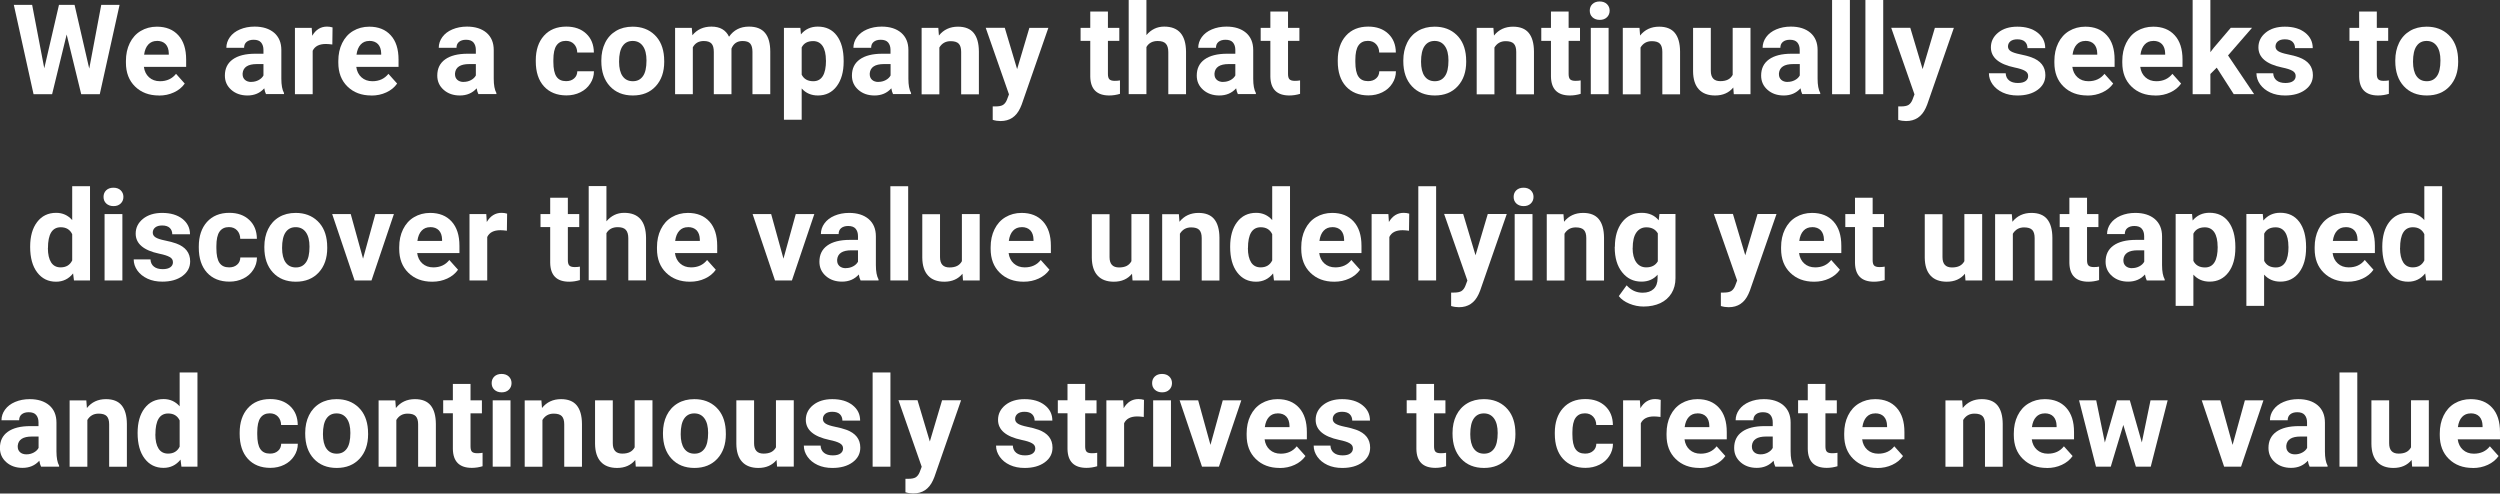 <?xml version="1.0" encoding="UTF-8"?>
<svg id="_レイヤー_2" data-name="レイヤー 2" xmlns="http://www.w3.org/2000/svg" viewBox="0 0 338.29 66.78">
  <rect x="0" y="0" width="338.29" height="66.78" fill="#333333" stroke="none"/>
  <defs>
    <style>
      .cls-1 {
        fill: #fff;
      }
    </style>
  </defs>
  <g id="_レイヤー_1-2" data-name="レイヤー 1">
    <g>
      <path class="cls-1" d="M12.08,9.26L13.7.66h2.48l-2.68,12.09h-2.51l-1.97-8.08-1.97,8.08h-2.51L1.87.66h2.48l1.64,8.58L7.98.66h2.11l1.98,8.6Z"/>
      <path class="cls-1" d="M21.5,12.92c-1.32,0-2.39-.4-3.22-1.21s-1.24-1.88-1.24-3.23v-.23c0-.9.17-1.71.52-2.42.35-.71.84-1.26,1.48-1.64.64-.38,1.37-.58,2.19-.58,1.23,0,2.2.39,2.9,1.16.71.77,1.06,1.87,1.06,3.3v.98h-5.72c.08.59.31,1.06.7,1.41.39.35.88.53,1.48.53.92,0,1.65-.34,2.17-1l1.18,1.32c-.36.51-.85.91-1.46,1.19-.62.29-1.29.43-2.04.43ZM21.23,5.54c-.48,0-.86.16-1.16.48-.3.32-.49.78-.57,1.38h3.34v-.19c-.01-.53-.16-.95-.43-1.24-.28-.29-.67-.44-1.18-.44Z"/>
      <path class="cls-1" d="M36,12.75c-.11-.22-.19-.48-.24-.8-.58.65-1.34.97-2.27.97-.88,0-1.61-.25-2.19-.76s-.87-1.15-.87-1.93c0-.95.35-1.68,1.06-2.19.71-.51,1.72-.77,3.06-.77h1.1v-.52c0-.41-.11-.75-.32-1-.21-.25-.55-.37-1.01-.37-.4,0-.72.1-.95.29-.23.19-.34.46-.34.8h-2.4c0-.52.16-1,.48-1.45.32-.44.77-.79,1.36-1.04s1.25-.38,1.98-.38c1.11,0,1.99.28,2.64.83.65.56.98,1.34.98,2.34v3.89c0,.85.12,1.5.36,1.93v.14h-2.42ZM34.01,11.08c.35,0,.68-.08.98-.24.3-.16.52-.37.66-.63v-1.54h-.9c-1.2,0-1.84.42-1.92,1.25v.14c0,.3.1.54.31.74.21.19.5.29.86.29Z"/>
      <path class="cls-1" d="M44.96,6.02c-.33-.04-.62-.07-.86-.07-.91,0-1.5.31-1.79.92v5.88h-2.4V3.77h2.27l.07,1.07c.48-.83,1.15-1.24,2-1.24.27,0,.52.04.75.11l-.03,2.31Z"/>
      <path class="cls-1" d="M50.24,12.92c-1.32,0-2.39-.4-3.22-1.21s-1.24-1.88-1.24-3.23v-.23c0-.9.17-1.71.52-2.42.35-.71.84-1.26,1.48-1.64.64-.38,1.37-.58,2.19-.58,1.23,0,2.2.39,2.9,1.16.71.77,1.06,1.87,1.06,3.3v.98h-5.72c.08.59.31,1.06.7,1.41.39.35.88.53,1.48.53.92,0,1.65-.34,2.17-1l1.18,1.32c-.36.51-.85.91-1.46,1.19-.62.29-1.29.43-2.04.43ZM49.97,5.54c-.48,0-.86.16-1.16.48-.3.32-.49.78-.57,1.38h3.34v-.19c-.01-.53-.16-.95-.43-1.24-.28-.29-.67-.44-1.18-.44Z"/>
      <path class="cls-1" d="M64.74,12.75c-.11-.22-.19-.48-.24-.8-.58.65-1.34.97-2.27.97-.88,0-1.61-.25-2.19-.76s-.87-1.15-.87-1.93c0-.95.35-1.68,1.06-2.19.71-.51,1.72-.77,3.06-.77h1.1v-.52c0-.41-.11-.75-.32-1-.21-.25-.55-.37-1.01-.37-.4,0-.72.1-.95.29-.23.19-.34.46-.34.8h-2.4c0-.52.16-1,.48-1.45.32-.44.77-.79,1.36-1.04s1.25-.38,1.98-.38c1.11,0,1.99.28,2.64.83.65.56.98,1.34.98,2.34v3.89c0,.85.12,1.5.36,1.93v.14h-2.42ZM62.75,11.08c.35,0,.68-.08.98-.24.3-.16.52-.37.66-.63v-1.54h-.9c-1.2,0-1.84.42-1.92,1.25v.14c0,.3.1.54.31.74.21.19.5.29.86.29Z"/>
      <path class="cls-1" d="M76.61,10.98c.44,0,.8-.12,1.08-.37.28-.24.42-.57.43-.97h2.25c0,.61-.17,1.17-.5,1.67-.33.51-.77.9-1.34,1.18-.57.28-1.19.42-1.88.42-1.28,0-2.3-.41-3.04-1.22s-1.11-1.94-1.11-3.38v-.16c0-1.38.37-2.49,1.1-3.31.74-.83,1.75-1.24,3.03-1.24,1.12,0,2.02.32,2.7.96.68.64,1.02,1.49,1.03,2.55h-2.25c-.01-.47-.16-.85-.43-1.14-.28-.29-.64-.44-1.1-.44-.56,0-.98.2-1.27.61s-.43,1.07-.43,1.98v.25c0,.93.14,1.59.42,2s.71.61,1.29.61Z"/>
      <path class="cls-1" d="M81.37,8.18c0-.89.17-1.68.51-2.38s.84-1.24,1.48-1.62c.64-.38,1.39-.57,2.25-.57,1.21,0,2.2.37,2.97,1.11s1.19,1.75,1.28,3.02l.02.61c0,1.38-.38,2.48-1.15,3.32s-1.8,1.25-3.1,1.25-2.33-.42-3.1-1.25c-.77-.83-1.16-1.96-1.16-3.39v-.11ZM83.77,8.35c0,.85.16,1.51.48,1.96.32.45.78.68,1.38.68s1.03-.22,1.36-.67c.33-.45.49-1.16.49-2.14,0-.84-.16-1.49-.49-1.95-.33-.46-.79-.69-1.38-.69s-1.04.23-1.36.69c-.32.46-.48,1.17-.48,2.12Z"/>
      <path class="cls-1" d="M93.61,3.77l.08,1c.64-.78,1.5-1.17,2.58-1.17,1.16,0,1.95.46,2.38,1.37.63-.91,1.53-1.37,2.7-1.37.97,0,1.7.28,2.17.85.48.57.71,1.42.71,2.56v5.74h-2.41v-5.73c0-.51-.1-.88-.3-1.12-.2-.24-.55-.35-1.05-.35-.72,0-1.22.34-1.49,1.03v6.17s-2.39,0-2.39,0v-5.72c0-.52-.1-.9-.31-1.13s-.55-.35-1.05-.35c-.68,0-1.17.28-1.48.85v6.35h-2.4V3.77h2.25Z"/>
      <path class="cls-1" d="M114.16,8.34c0,1.38-.31,2.49-.94,3.33s-1.48,1.25-2.54,1.25c-.91,0-1.64-.32-2.2-.95v4.23h-2.4V3.77h2.22l.08.88c.58-.7,1.34-1.05,2.28-1.05,1.11,0,1.97.41,2.58,1.23s.92,1.95.92,3.39v.12ZM111.76,8.17c0-.84-.15-1.48-.44-1.93-.3-.45-.73-.68-1.29-.68-.75,0-1.27.29-1.55.86v3.68c.29.59.82.89,1.57.89,1.15,0,1.72-.94,1.72-2.81Z"/>
      <path class="cls-1" d="M120.85,12.75c-.11-.22-.19-.48-.24-.8-.58.65-1.34.97-2.27.97-.88,0-1.61-.25-2.19-.76s-.87-1.15-.87-1.93c0-.95.35-1.68,1.06-2.19.71-.51,1.72-.77,3.06-.77h1.1v-.52c0-.41-.11-.75-.32-1-.21-.25-.55-.37-1.01-.37-.4,0-.72.1-.95.29-.23.19-.34.46-.34.8h-2.4c0-.52.16-1,.48-1.45.32-.44.77-.79,1.36-1.04s1.25-.38,1.98-.38c1.11,0,1.99.28,2.64.83.65.56.98,1.34.98,2.34v3.89c0,.85.12,1.5.36,1.93v.14h-2.42ZM118.87,11.08c.35,0,.68-.08.98-.24.3-.16.52-.37.66-.63v-1.54h-.9c-1.2,0-1.84.42-1.92,1.25v.14c0,.3.1.54.31.74.21.19.5.29.86.29Z"/>
      <path class="cls-1" d="M126.97,3.77l.08,1.04c.64-.8,1.5-1.2,2.58-1.2.95,0,1.66.28,2.12.84.46.56.7,1.39.71,2.51v5.8h-2.4v-5.74c0-.51-.11-.88-.33-1.11s-.59-.34-1.1-.34c-.67,0-1.18.29-1.52.86v6.33h-2.4V3.77h2.26Z"/>
      <path class="cls-1" d="M137.63,9.36l1.66-5.59h2.57l-3.61,10.38-.2.47c-.54,1.17-1.42,1.76-2.66,1.76-.35,0-.7-.05-1.06-.16v-1.82h.37c.45,0,.79-.06,1.02-.2.22-.14.4-.37.53-.69l.28-.74-3.15-9.01h2.58l1.67,5.59Z"/>
      <path class="cls-1" d="M149.92,1.56v2.21h1.54v1.76h-1.54v4.48c0,.33.06.57.19.71s.37.22.73.22c.27,0,.5-.02.71-.06v1.82c-.47.14-.95.22-1.45.22-1.68,0-2.54-.85-2.57-2.55v-4.84h-1.31v-1.76h1.31V1.56h2.4Z"/>
      <path class="cls-1" d="M155.13,4.75c.64-.76,1.44-1.15,2.4-1.15,1.95,0,2.94,1.13,2.96,3.4v5.75h-2.4v-5.69c0-.52-.11-.9-.33-1.14-.22-.25-.59-.37-1.1-.37-.7,0-1.21.27-1.53.81v6.38h-2.4V0h2.4v4.75Z"/>
      <path class="cls-1" d="M167.51,12.75c-.11-.22-.19-.48-.24-.8-.58.65-1.34.97-2.27.97-.88,0-1.61-.25-2.19-.76s-.87-1.15-.87-1.93c0-.95.35-1.68,1.06-2.19.71-.51,1.72-.77,3.06-.77h1.1v-.52c0-.41-.11-.75-.32-1-.21-.25-.55-.37-1.01-.37-.4,0-.72.1-.95.29-.23.19-.34.46-.34.8h-2.4c0-.52.16-1,.48-1.45.32-.44.77-.79,1.36-1.04s1.25-.38,1.98-.38c1.11,0,1.99.28,2.64.83.65.56.98,1.34.98,2.34v3.89c0,.85.12,1.5.36,1.93v.14h-2.42ZM165.52,11.08c.35,0,.68-.08.98-.24.3-.16.52-.37.66-.63v-1.54h-.9c-1.2,0-1.84.42-1.92,1.25v.14c0,.3.1.54.31.74.21.19.5.29.86.29Z"/>
      <path class="cls-1" d="M174.29,1.56v2.21h1.54v1.76h-1.54v4.48c0,.33.06.57.19.71s.37.22.73.22c.27,0,.5-.02.71-.06v1.82c-.47.14-.95.22-1.45.22-1.68,0-2.54-.85-2.57-2.55v-4.84h-1.31v-1.76h1.31V1.56h2.4Z"/>
      <path class="cls-1" d="M185.13,10.98c.44,0,.8-.12,1.08-.37.28-.24.42-.57.43-.97h2.25c0,.61-.17,1.17-.5,1.67-.33.51-.77.9-1.34,1.18-.57.28-1.19.42-1.88.42-1.28,0-2.3-.41-3.04-1.22s-1.11-1.94-1.11-3.38v-.16c0-1.38.37-2.49,1.1-3.31.74-.83,1.75-1.24,3.03-1.24,1.12,0,2.02.32,2.7.96.68.64,1.02,1.49,1.03,2.55h-2.25c-.01-.47-.16-.85-.43-1.14-.28-.29-.64-.44-1.1-.44-.56,0-.98.2-1.27.61s-.43,1.07-.43,1.98v.25c0,.93.14,1.59.42,2s.71.61,1.29.61Z"/>
      <path class="cls-1" d="M189.89,8.18c0-.89.17-1.68.51-2.38s.84-1.24,1.48-1.62c.64-.38,1.39-.57,2.25-.57,1.21,0,2.2.37,2.97,1.11s1.19,1.75,1.28,3.02l.02.61c0,1.38-.38,2.48-1.15,3.32s-1.8,1.25-3.1,1.25-2.33-.42-3.1-1.25c-.77-.83-1.16-1.96-1.16-3.39v-.11ZM192.29,8.35c0,.85.16,1.51.48,1.96.32.45.78.68,1.38.68s1.03-.22,1.36-.67c.33-.45.49-1.16.49-2.14,0-.84-.16-1.49-.49-1.95-.33-.46-.79-.69-1.38-.69s-1.04.23-1.36.69c-.32.46-.48,1.17-.48,2.12Z"/>
      <path class="cls-1" d="M202.08,3.77l.08,1.04c.64-.8,1.5-1.2,2.58-1.2.95,0,1.66.28,2.12.84.46.56.7,1.39.71,2.51v5.8h-2.4v-5.74c0-.51-.11-.88-.33-1.11s-.59-.34-1.1-.34c-.67,0-1.18.29-1.52.86v6.33h-2.4V3.77h2.26Z"/>
      <path class="cls-1" d="M212.26,1.56v2.21h1.54v1.76h-1.54v4.48c0,.33.06.57.19.71s.37.22.73.22c.27,0,.5-.02.71-.06v1.82c-.47.14-.95.22-1.45.22-1.68,0-2.54-.85-2.57-2.55v-4.84h-1.31v-1.76h1.31V1.56h2.4Z"/>
      <path class="cls-1" d="M215.12,1.44c0-.36.12-.66.36-.89.24-.23.57-.35.98-.35s.74.12.98.35c.24.23.37.53.37.89s-.12.66-.37.9-.57.35-.97.35-.73-.12-.98-.35-.37-.53-.37-.9ZM217.67,12.75h-2.41V3.77h2.41v8.98Z"/>
      <path class="cls-1" d="M221.85,3.77l.08,1.04c.64-.8,1.5-1.2,2.58-1.2.95,0,1.66.28,2.12.84.46.56.7,1.39.71,2.51v5.8h-2.4v-5.74c0-.51-.11-.88-.33-1.11s-.59-.34-1.1-.34c-.67,0-1.18.29-1.52.86v6.33h-2.4V3.77h2.26Z"/>
      <path class="cls-1" d="M234.54,11.84c-.59.72-1.41,1.08-2.46,1.08-.96,0-1.7-.28-2.2-.83-.51-.55-.77-1.36-.78-2.43V3.77h2.4v5.81c0,.94.43,1.4,1.28,1.4s1.37-.28,1.68-.85V3.77h2.41v8.98h-2.26l-.07-.91Z"/>
      <path class="cls-1" d="M243.88,12.75c-.11-.22-.19-.48-.24-.8-.58.65-1.34.97-2.27.97-.88,0-1.61-.25-2.19-.76s-.87-1.15-.87-1.93c0-.95.35-1.68,1.06-2.19.71-.51,1.72-.77,3.06-.77h1.1v-.52c0-.41-.11-.75-.32-1-.21-.25-.55-.37-1.01-.37-.4,0-.72.1-.95.29-.23.19-.34.46-.34.8h-2.4c0-.52.16-1,.48-1.45.32-.44.77-.79,1.36-1.04s1.25-.38,1.98-.38c1.11,0,1.99.28,2.64.83.65.56.98,1.34.98,2.34v3.89c0,.85.12,1.5.36,1.93v.14h-2.42ZM241.9,11.08c.35,0,.68-.08.98-.24.3-.16.52-.37.66-.63v-1.54h-.9c-1.2,0-1.84.42-1.92,1.25v.14c0,.3.1.54.31.74.21.19.5.29.86.29Z"/>
      <path class="cls-1" d="M250.32,12.75h-2.41V0h2.41v12.75Z"/>
      <path class="cls-1" d="M254.83,12.75h-2.41V0h2.41v12.75Z"/>
      <path class="cls-1" d="M260.16,9.36l1.66-5.59h2.57l-3.61,10.38-.2.47c-.54,1.17-1.42,1.76-2.66,1.76-.35,0-.7-.05-1.06-.16v-1.82h.37c.45,0,.79-.06,1.02-.2.22-.14.4-.37.53-.69l.28-.74-3.15-9.01h2.58l1.67,5.59Z"/>
      <path class="cls-1" d="M274.44,10.27c0-.29-.14-.52-.44-.69-.29-.17-.76-.32-1.4-.45-2.14-.45-3.2-1.36-3.2-2.72,0-.8.33-1.46.99-2s1.53-.8,2.59-.8c1.14,0,2.05.27,2.74.81.68.54,1.03,1.23,1.03,2.09h-2.4c0-.34-.11-.63-.33-.85-.22-.22-.57-.34-1.04-.34-.4,0-.72.09-.94.27-.22.18-.33.42-.33.7,0,.27.13.48.38.64s.68.3,1.27.42c.6.12,1.1.25,1.51.4,1.27.46,1.9,1.27,1.9,2.42,0,.82-.35,1.48-1.05,1.99-.7.51-1.61.76-2.72.76-.75,0-1.42-.13-2-.4-.58-.27-1.04-.64-1.37-1.1s-.5-.97-.5-1.51h2.27c.02.43.18.75.47.98.29.23.69.34,1.18.34.46,0,.81-.09,1.04-.26.24-.17.35-.4.35-.69Z"/>
      <path class="cls-1" d="M282.45,12.92c-1.32,0-2.39-.4-3.22-1.21s-1.24-1.88-1.24-3.23v-.23c0-.9.17-1.71.52-2.42.35-.71.84-1.26,1.48-1.64.64-.38,1.37-.58,2.19-.58,1.23,0,2.2.39,2.9,1.16.71.77,1.06,1.87,1.06,3.3v.98h-5.72c.08.59.31,1.06.7,1.41.39.35.88.53,1.48.53.92,0,1.65-.34,2.17-1l1.18,1.32c-.36.51-.85.91-1.46,1.19-.62.29-1.29.43-2.04.43ZM282.18,5.54c-.48,0-.86.16-1.16.48-.3.32-.49.78-.57,1.38h3.34v-.19c-.01-.53-.16-.95-.43-1.24-.28-.29-.67-.44-1.18-.44Z"/>
      <path class="cls-1" d="M291.64,12.92c-1.32,0-2.39-.4-3.22-1.21s-1.24-1.88-1.24-3.23v-.23c0-.9.17-1.71.52-2.42.35-.71.84-1.26,1.48-1.64.64-.38,1.37-.58,2.19-.58,1.23,0,2.2.39,2.9,1.16.71.77,1.06,1.87,1.06,3.3v.98h-5.72c.08.59.31,1.06.7,1.41.39.35.88.53,1.48.53.92,0,1.65-.34,2.17-1l1.18,1.32c-.36.51-.85.91-1.46,1.19-.62.29-1.29.43-2.04.43ZM291.37,5.54c-.48,0-.86.16-1.16.48-.3.32-.49.78-.57,1.38h3.34v-.19c-.01-.53-.16-.95-.43-1.24-.28-.29-.67-.44-1.18-.44Z"/>
      <path class="cls-1" d="M299.96,9.15l-.86.86v2.74h-2.4V0h2.4v7.06l.46-.6,2.3-2.7h2.88l-3.25,3.74,3.53,5.24h-2.76l-2.31-3.6Z"/>
      <path class="cls-1" d="M310.64,10.27c0-.29-.14-.52-.44-.69-.29-.17-.76-.32-1.4-.45-2.14-.45-3.2-1.36-3.2-2.72,0-.8.33-1.46.99-2s1.53-.8,2.59-.8c1.14,0,2.05.27,2.74.81.68.54,1.03,1.23,1.03,2.09h-2.4c0-.34-.11-.63-.33-.85-.22-.22-.57-.34-1.04-.34-.4,0-.72.09-.94.27-.22.18-.33.42-.33.7,0,.27.13.48.38.64s.68.3,1.27.42c.6.12,1.1.25,1.51.4,1.27.46,1.9,1.27,1.9,2.42,0,.82-.35,1.48-1.05,1.99-.7.51-1.61.76-2.72.76-.75,0-1.42-.13-2-.4-.58-.27-1.04-.64-1.37-1.1s-.5-.97-.5-1.51h2.27c.02.43.18.75.47.98.29.23.69.34,1.18.34.46,0,.81-.09,1.04-.26.24-.17.35-.4.35-.69Z"/>
      <path class="cls-1" d="M321.62,1.56v2.21h1.54v1.76h-1.54v4.48c0,.33.06.57.19.71s.37.22.73.22c.27,0,.5-.02.71-.06v1.82c-.47.14-.95.22-1.45.22-1.68,0-2.54-.85-2.57-2.55v-4.84h-1.31v-1.76h1.31V1.56h2.4Z"/>
      <path class="cls-1" d="M324.12,8.18c0-.89.17-1.68.51-2.38s.84-1.24,1.48-1.62c.64-.38,1.39-.57,2.25-.57,1.21,0,2.2.37,2.97,1.11s1.19,1.75,1.28,3.02l.02.61c0,1.38-.38,2.48-1.15,3.32s-1.8,1.25-3.1,1.25-2.33-.42-3.1-1.25c-.77-.83-1.16-1.96-1.16-3.39v-.11ZM326.52,8.35c0,.85.16,1.51.48,1.96.32.45.78.68,1.38.68s1.03-.22,1.36-.67c.33-.45.49-1.16.49-2.14,0-.84-.16-1.49-.49-1.95-.33-.46-.79-.69-1.38-.69s-1.04.23-1.36.69c-.32.46-.48,1.17-.48,2.12Z"/>
      <path class="cls-1" d="M4.08,33.39c0-1.4.31-2.51.94-3.34s1.49-1.25,2.58-1.25c.87,0,1.6.33,2.17.98v-4.58h2.41v12.75h-2.17l-.12-.95c-.6.75-1.37,1.12-2.31,1.12-1.06,0-1.91-.42-2.54-1.25-.64-.83-.96-1.99-.96-3.47ZM6.48,33.57c0,.84.15,1.49.44,1.94s.72.67,1.28.67c.74,0,1.26-.31,1.57-.94v-3.55c-.3-.63-.82-.94-1.55-.94-1.16,0-1.73.94-1.73,2.82Z"/>
      <path class="cls-1" d="M14.01,26.64c0-.36.12-.66.36-.89.24-.23.57-.35.98-.35s.74.12.98.35c.24.23.37.53.37.89s-.12.66-.37.9-.57.35-.97.35-.73-.12-.98-.35-.37-.53-.37-.9ZM16.56,37.95h-2.41v-8.98h2.41v8.98Z"/>
      <path class="cls-1" d="M23.4,35.47c0-.29-.14-.53-.44-.69-.29-.17-.76-.32-1.4-.45-2.14-.45-3.2-1.36-3.2-2.72,0-.8.33-1.46.99-2,.66-.53,1.53-.8,2.59-.8,1.14,0,2.05.27,2.74.8.68.54,1.03,1.23,1.03,2.09h-2.4c0-.34-.11-.63-.33-.85-.22-.22-.57-.34-1.04-.34-.4,0-.72.09-.94.27-.22.18-.33.41-.33.7,0,.27.13.48.38.64.25.16.68.3,1.27.42s1.1.25,1.51.4c1.27.46,1.9,1.27,1.9,2.42,0,.82-.35,1.48-1.05,1.99-.7.51-1.61.76-2.72.76-.75,0-1.42-.13-2-.4s-1.04-.64-1.37-1.1c-.33-.47-.5-.97-.5-1.51h2.27c.02.43.18.75.47.98.29.23.69.34,1.18.34.46,0,.81-.09,1.04-.26.24-.17.35-.4.35-.68Z"/>
      <path class="cls-1" d="M31.01,36.18c.44,0,.8-.12,1.08-.37.28-.24.42-.57.43-.97h2.25c0,.61-.17,1.17-.5,1.67-.33.51-.77.9-1.34,1.18s-1.19.42-1.88.42c-1.28,0-2.3-.41-3.04-1.22-.74-.82-1.11-1.94-1.11-3.38v-.16c0-1.38.37-2.49,1.1-3.31.74-.82,1.75-1.24,3.03-1.24,1.12,0,2.02.32,2.7.96.68.64,1.02,1.49,1.03,2.55h-2.25c-.01-.47-.16-.85-.43-1.14-.28-.29-.64-.44-1.1-.44-.56,0-.98.2-1.27.61-.29.41-.43,1.07-.43,1.98v.25c0,.93.14,1.59.42,2,.28.41.71.61,1.29.61Z"/>
      <path class="cls-1" d="M35.77,33.38c0-.89.17-1.69.51-2.38s.84-1.24,1.48-1.62c.64-.38,1.39-.57,2.25-.57,1.21,0,2.2.37,2.97,1.11s1.19,1.75,1.28,3.02l.02.61c0,1.38-.38,2.48-1.15,3.32-.77.83-1.8,1.25-3.1,1.25s-2.33-.42-3.1-1.25c-.77-.83-1.16-1.96-1.16-3.39v-.11ZM38.17,33.55c0,.85.16,1.51.48,1.96.32.45.78.68,1.38.68s1.03-.22,1.36-.67c.33-.45.49-1.16.49-2.14,0-.84-.16-1.49-.49-1.95-.33-.46-.79-.69-1.38-.69s-1.04.23-1.36.69c-.32.46-.48,1.17-.48,2.12Z"/>
      <path class="cls-1" d="M49.12,35.02l1.67-6.05h2.51l-3.03,8.98h-2.29l-3.03-8.98h2.51l1.67,6.05Z"/>
      <path class="cls-1" d="M58.48,38.12c-1.32,0-2.39-.4-3.22-1.21s-1.24-1.88-1.24-3.23v-.23c0-.9.17-1.71.52-2.42.35-.71.84-1.26,1.48-1.64.64-.38,1.37-.58,2.19-.58,1.23,0,2.2.39,2.9,1.16.71.78,1.06,1.87,1.06,3.29v.98h-5.72c.08.59.31,1.06.7,1.41.39.35.88.53,1.48.53.92,0,1.65-.33,2.17-1l1.18,1.32c-.36.51-.85.91-1.46,1.19-.62.29-1.29.43-2.04.43ZM58.21,30.74c-.48,0-.86.16-1.16.48s-.49.78-.57,1.38h3.34v-.19c-.01-.53-.16-.95-.43-1.24-.28-.29-.67-.44-1.18-.44Z"/>
      <path class="cls-1" d="M68.58,31.22c-.33-.04-.62-.07-.86-.07-.91,0-1.5.31-1.79.92v5.88h-2.4v-8.98h2.27l.07,1.07c.48-.82,1.15-1.24,2-1.24.27,0,.52.04.75.11l-.03,2.31Z"/>
      <path class="cls-1" d="M76.84,26.76v2.21h1.54v1.76h-1.54v4.48c0,.33.06.57.19.71s.37.22.73.22c.27,0,.5-.02.71-.06v1.82c-.47.14-.95.22-1.45.22-1.68,0-2.54-.85-2.57-2.55v-4.84h-1.31v-1.76h1.31v-2.21h2.4Z"/>
      <path class="cls-1" d="M82.06,29.95c.64-.76,1.44-1.15,2.4-1.15,1.95,0,2.94,1.13,2.96,3.39v5.75h-2.4v-5.69c0-.51-.11-.89-.33-1.14s-.59-.37-1.1-.37c-.7,0-1.21.27-1.53.81v6.38h-2.4v-12.75h2.4v4.75Z"/>
      <path class="cls-1" d="M93.36,38.12c-1.32,0-2.39-.4-3.22-1.21s-1.24-1.88-1.24-3.23v-.23c0-.9.17-1.71.52-2.42.35-.71.84-1.26,1.48-1.64.64-.38,1.37-.58,2.19-.58,1.23,0,2.2.39,2.9,1.16.71.78,1.06,1.87,1.06,3.29v.98h-5.72c.08.59.31,1.06.7,1.41.39.35.88.53,1.48.53.92,0,1.65-.33,2.17-1l1.18,1.32c-.36.51-.85.91-1.46,1.19-.62.29-1.29.43-2.04.43ZM93.09,30.74c-.48,0-.86.16-1.16.48s-.49.78-.57,1.38h3.34v-.19c-.01-.53-.16-.95-.43-1.24-.28-.29-.67-.44-1.18-.44Z"/>
      <path class="cls-1" d="M106.01,35.02l1.67-6.05h2.51l-3.03,8.98h-2.29l-3.03-8.98h2.51l1.67,6.05Z"/>
      <path class="cls-1" d="M116.45,37.95c-.11-.22-.19-.48-.24-.81-.58.65-1.34.97-2.27.97-.88,0-1.61-.25-2.19-.76s-.87-1.15-.87-1.93c0-.95.35-1.68,1.06-2.19.71-.51,1.72-.77,3.06-.77h1.1v-.51c0-.42-.11-.75-.32-1-.21-.25-.55-.37-1.01-.37-.4,0-.72.1-.95.29-.23.19-.34.46-.34.8h-2.4c0-.52.16-1,.48-1.44.32-.44.77-.79,1.36-1.04.59-.25,1.25-.38,1.98-.38,1.11,0,1.99.28,2.64.83.65.56.98,1.34.98,2.35v3.89c0,.85.12,1.5.36,1.93v.14h-2.42ZM114.46,36.28c.35,0,.68-.08.98-.24.3-.16.52-.37.66-.63v-1.54h-.9c-1.2,0-1.84.42-1.92,1.25v.14c0,.3.1.54.31.74.21.19.5.29.86.29Z"/>
      <path class="cls-1" d="M122.89,37.95h-2.41v-12.75h2.41v12.75Z"/>
      <path class="cls-1" d="M130.24,37.04c-.59.72-1.41,1.08-2.46,1.08-.96,0-1.7-.28-2.2-.83-.51-.55-.77-1.36-.78-2.43v-5.88h2.4v5.81c0,.94.43,1.4,1.28,1.4s1.37-.28,1.68-.85v-6.37h2.41v8.98h-2.26l-.07-.91Z"/>
      <path class="cls-1" d="M138.51,38.12c-1.32,0-2.39-.4-3.22-1.21s-1.24-1.88-1.24-3.23v-.23c0-.9.17-1.71.52-2.42.35-.71.84-1.26,1.48-1.64.64-.38,1.37-.58,2.19-.58,1.23,0,2.2.39,2.9,1.16.71.78,1.06,1.87,1.06,3.29v.98h-5.72c.08.59.31,1.06.7,1.41.39.35.88.53,1.48.53.92,0,1.65-.33,2.17-1l1.18,1.32c-.36.51-.85.91-1.46,1.19-.62.29-1.29.43-2.04.43ZM138.24,30.74c-.48,0-.86.16-1.16.48s-.49.78-.57,1.38h3.34v-.19c-.01-.53-.16-.95-.43-1.24-.28-.29-.67-.44-1.18-.44Z"/>
      <path class="cls-1" d="M153.18,37.04c-.59.72-1.41,1.08-2.46,1.08-.96,0-1.7-.28-2.2-.83-.51-.55-.77-1.36-.78-2.43v-5.88h2.4v5.81c0,.94.43,1.4,1.28,1.4s1.37-.28,1.68-.85v-6.37h2.41v8.98h-2.26l-.07-.91Z"/>
      <path class="cls-1" d="M159.52,28.97l.08,1.04c.64-.8,1.5-1.2,2.58-1.2.95,0,1.66.28,2.12.84.46.56.7,1.39.71,2.51v5.8h-2.4v-5.74c0-.51-.11-.88-.33-1.11-.22-.23-.59-.34-1.1-.34-.67,0-1.18.29-1.52.86v6.33h-2.4v-8.98h2.26Z"/>
      <path class="cls-1" d="M166.46,33.39c0-1.4.31-2.51.94-3.34s1.49-1.25,2.58-1.25c.87,0,1.6.33,2.17.98v-4.58h2.41v12.75h-2.17l-.12-.95c-.6.75-1.37,1.12-2.31,1.12-1.06,0-1.91-.42-2.54-1.25-.64-.83-.96-1.99-.96-3.47ZM168.86,33.57c0,.84.15,1.49.44,1.94s.72.67,1.28.67c.74,0,1.26-.31,1.57-.94v-3.55c-.3-.63-.82-.94-1.55-.94-1.16,0-1.73.94-1.73,2.82Z"/>
      <path class="cls-1" d="M180.54,38.12c-1.32,0-2.39-.4-3.22-1.21s-1.24-1.88-1.24-3.23v-.23c0-.9.17-1.71.52-2.42.35-.71.84-1.26,1.48-1.64.64-.38,1.37-.58,2.19-.58,1.23,0,2.2.39,2.9,1.16.71.78,1.06,1.87,1.06,3.29v.98h-5.72c.08.59.31,1.06.7,1.41.39.35.88.53,1.48.53.92,0,1.65-.33,2.17-1l1.18,1.32c-.36.51-.85.91-1.46,1.19-.62.29-1.29.43-2.04.43ZM180.27,30.74c-.48,0-.86.16-1.16.48s-.49.78-.57,1.38h3.34v-.19c-.01-.53-.16-.95-.43-1.24-.28-.29-.67-.44-1.18-.44Z"/>
      <path class="cls-1" d="M190.65,31.22c-.33-.04-.62-.07-.86-.07-.91,0-1.5.31-1.79.92v5.88h-2.4v-8.98h2.27l.07,1.07c.48-.82,1.15-1.24,2-1.24.27,0,.52.04.75.11l-.03,2.31Z"/>
      <path class="cls-1" d="M194.33,37.95h-2.41v-12.75h2.41v12.75Z"/>
      <path class="cls-1" d="M199.66,34.55l1.66-5.59h2.57l-3.61,10.38-.2.47c-.54,1.17-1.42,1.76-2.66,1.76-.35,0-.7-.05-1.06-.16v-1.82h.37c.45,0,.79-.06,1.02-.2.22-.14.4-.37.53-.69l.28-.74-3.15-9.01h2.58l1.67,5.59Z"/>
      <path class="cls-1" d="M204.82,26.64c0-.36.12-.66.36-.89.24-.23.57-.35.98-.35s.74.12.98.35c.24.23.37.53.37.89s-.12.66-.37.9-.57.35-.97.35-.73-.12-.98-.35-.37-.53-.37-.9ZM207.37,37.95h-2.41v-8.98h2.41v8.98Z"/>
      <path class="cls-1" d="M211.56,28.97l.08,1.04c.64-.8,1.5-1.2,2.58-1.2.95,0,1.66.28,2.12.84.46.56.7,1.39.71,2.51v5.8h-2.4v-5.74c0-.51-.11-.88-.33-1.11-.22-.23-.59-.34-1.1-.34-.67,0-1.18.29-1.52.86v6.33h-2.4v-8.98h2.26Z"/>
      <path class="cls-1" d="M218.52,33.39c0-1.38.33-2.49.98-3.33.66-.84,1.54-1.26,2.65-1.26.98,0,1.75.34,2.3,1.01l.1-.85h2.17v8.68c0,.79-.18,1.47-.54,2.05-.36.58-.86,1.02-1.51,1.33-.65.3-1.41.46-2.27.46-.66,0-1.3-.13-1.93-.39-.62-.26-1.1-.6-1.42-1.02l1.06-1.46c.6.67,1.32,1,2.17,1,.64,0,1.13-.17,1.49-.51.35-.34.53-.82.53-1.45v-.48c-.55.63-1.28.94-2.18.94-1.08,0-1.95-.42-2.62-1.27-.67-.84-1-1.96-1-3.36v-.1ZM220.92,33.57c0,.81.16,1.45.49,1.92.33.46.78.69,1.35.69.73,0,1.25-.27,1.57-.82v-3.78c-.32-.55-.84-.82-1.55-.82-.58,0-1.03.24-1.36.71-.33.47-.49,1.17-.49,2.11Z"/>
      <path class="cls-1" d="M236.16,34.55l1.66-5.59h2.57l-3.61,10.38-.2.47c-.54,1.17-1.42,1.76-2.66,1.76-.35,0-.7-.05-1.06-.16v-1.82h.37c.45,0,.79-.06,1.02-.2.22-.14.4-.37.53-.69l.28-.74-3.15-9.01h2.58l1.67,5.59Z"/>
      <path class="cls-1" d="M245.47,38.12c-1.32,0-2.39-.4-3.22-1.21s-1.24-1.88-1.24-3.23v-.23c0-.9.17-1.71.52-2.42.35-.71.84-1.26,1.48-1.64.64-.38,1.37-.58,2.19-.58,1.23,0,2.2.39,2.9,1.16.71.78,1.06,1.87,1.06,3.29v.98h-5.72c.08.59.31,1.06.7,1.41.39.35.88.53,1.48.53.92,0,1.65-.33,2.17-1l1.18,1.32c-.36.51-.85.91-1.46,1.19-.62.29-1.29.43-2.04.43ZM245.2,30.74c-.48,0-.86.16-1.16.48s-.49.78-.57,1.38h3.34v-.19c-.01-.53-.16-.95-.43-1.24-.28-.29-.67-.44-1.18-.44Z"/>
      <path class="cls-1" d="M253.4,26.76v2.21h1.54v1.76h-1.54v4.48c0,.33.06.57.19.71s.37.22.73.22c.27,0,.5-.02.71-.06v1.82c-.47.14-.95.22-1.45.22-1.68,0-2.54-.85-2.57-2.55v-4.84h-1.31v-1.76h1.31v-2.21h2.4Z"/>
      <path class="cls-1" d="M265.89,37.04c-.59.72-1.41,1.08-2.46,1.08-.96,0-1.7-.28-2.2-.83-.51-.55-.77-1.36-.78-2.43v-5.88h2.4v5.81c0,.94.43,1.4,1.28,1.4s1.37-.28,1.68-.85v-6.37h2.41v8.98h-2.26l-.07-.91Z"/>
      <path class="cls-1" d="M272.23,28.97l.08,1.04c.64-.8,1.5-1.2,2.58-1.2.95,0,1.66.28,2.12.84.46.56.7,1.39.71,2.51v5.8h-2.4v-5.74c0-.51-.11-.88-.33-1.11-.22-.23-.59-.34-1.1-.34-.67,0-1.18.29-1.52.86v6.33h-2.4v-8.98h2.26Z"/>
      <path class="cls-1" d="M282.41,26.76v2.21h1.54v1.76h-1.54v4.48c0,.33.06.57.19.71s.37.22.73.22c.27,0,.5-.02.71-.06v1.82c-.47.14-.95.22-1.45.22-1.68,0-2.54-.85-2.57-2.55v-4.84h-1.31v-1.76h1.31v-2.21h2.4Z"/>
      <path class="cls-1" d="M290.49,37.95c-.11-.22-.19-.48-.24-.81-.58.65-1.34.97-2.27.97-.88,0-1.61-.25-2.19-.76s-.87-1.15-.87-1.93c0-.95.35-1.68,1.06-2.19.71-.51,1.72-.77,3.06-.77h1.1v-.51c0-.42-.11-.75-.32-1-.21-.25-.55-.37-1.01-.37-.4,0-.72.1-.95.29-.23.19-.34.46-.34.8h-2.4c0-.52.16-1,.48-1.44.32-.44.77-.79,1.36-1.04.59-.25,1.25-.38,1.98-.38,1.11,0,1.99.28,2.64.83.65.56.98,1.34.98,2.35v3.89c0,.85.12,1.5.36,1.93v.14h-2.42ZM288.51,36.28c.35,0,.68-.08.98-.24.3-.16.52-.37.66-.63v-1.54h-.9c-1.2,0-1.84.42-1.92,1.25v.14c0,.3.1.54.31.74.21.19.5.29.86.29Z"/>
      <path class="cls-1" d="M302.48,33.54c0,1.38-.31,2.49-.94,3.32-.63.83-1.48,1.25-2.54,1.25-.91,0-1.64-.32-2.2-.95v4.23h-2.4v-12.43h2.22l.08.88c.58-.7,1.34-1.05,2.28-1.05,1.11,0,1.97.41,2.58,1.23s.92,1.95.92,3.39v.12ZM300.08,33.37c0-.83-.15-1.48-.44-1.93-.3-.45-.73-.68-1.29-.68-.75,0-1.27.29-1.55.86v3.68c.29.59.82.89,1.57.89,1.15,0,1.72-.94,1.72-2.81Z"/>
      <path class="cls-1" d="M312.05,33.54c0,1.38-.31,2.49-.94,3.32-.63.83-1.48,1.25-2.54,1.25-.91,0-1.64-.32-2.2-.95v4.23h-2.4v-12.43h2.22l.08.88c.58-.7,1.34-1.05,2.28-1.05,1.11,0,1.97.41,2.58,1.23s.92,1.95.92,3.39v.12ZM309.66,33.37c0-.83-.15-1.48-.44-1.93-.3-.45-.73-.68-1.29-.68-.75,0-1.27.29-1.55.86v3.68c.29.59.82.89,1.57.89,1.15,0,1.72-.94,1.72-2.81Z"/>
      <path class="cls-1" d="M317.67,38.12c-1.32,0-2.39-.4-3.22-1.21s-1.24-1.88-1.24-3.23v-.23c0-.9.17-1.71.52-2.42.35-.71.84-1.26,1.48-1.64.64-.38,1.37-.58,2.19-.58,1.23,0,2.2.39,2.9,1.16.71.78,1.06,1.87,1.06,3.29v.98h-5.72c.08.59.31,1.06.7,1.41.39.35.88.53,1.48.53.92,0,1.65-.33,2.17-1l1.18,1.32c-.36.51-.85.91-1.46,1.19-.62.29-1.29.43-2.04.43ZM317.4,30.74c-.48,0-.86.16-1.16.48s-.49.78-.57,1.38h3.34v-.19c-.01-.53-.16-.95-.43-1.24-.28-.29-.67-.44-1.18-.44Z"/>
      <path class="cls-1" d="M322.36,33.39c0-1.4.31-2.51.94-3.34s1.49-1.25,2.58-1.25c.87,0,1.6.33,2.17.98v-4.58h2.41v12.75h-2.17l-.12-.95c-.6.75-1.37,1.12-2.31,1.12-1.06,0-1.91-.42-2.54-1.25-.64-.83-.96-1.99-.96-3.47ZM324.76,33.57c0,.84.15,1.49.44,1.94s.72.67,1.28.67c.74,0,1.26-.31,1.57-.94v-3.55c-.3-.63-.82-.94-1.55-.94-1.16,0-1.73.94-1.73,2.82Z"/>
      <path class="cls-1" d="M5.56,63.15c-.11-.22-.19-.48-.24-.81-.58.65-1.34.97-2.27.97-.88,0-1.61-.25-2.19-.76-.58-.51-.87-1.15-.87-1.93,0-.95.35-1.68,1.06-2.19.71-.51,1.72-.77,3.06-.77h1.1v-.51c0-.42-.11-.75-.32-1s-.55-.37-1.01-.37c-.4,0-.72.1-.95.29s-.34.46-.34.8H.2c0-.52.16-1,.48-1.44s.77-.79,1.36-1.04c.59-.25,1.25-.38,1.98-.38,1.11,0,1.99.28,2.64.83.65.56.98,1.34.98,2.35v3.89c0,.85.12,1.5.36,1.93v.14h-2.42ZM3.58,61.48c.35,0,.68-.08.98-.24.3-.16.52-.37.66-.63v-1.54h-.9c-1.2,0-1.84.41-1.92,1.24v.14c0,.3.1.54.31.74.21.19.5.29.86.29Z"/>
      <path class="cls-1" d="M11.68,54.17l.08,1.04c.64-.8,1.5-1.2,2.58-1.2.95,0,1.66.28,2.12.84s.7,1.39.71,2.51v5.8h-2.4v-5.74c0-.51-.11-.88-.33-1.11-.22-.23-.59-.34-1.1-.34-.67,0-1.18.29-1.52.86v6.33h-2.4v-8.98h2.26Z"/>
      <path class="cls-1" d="M18.62,58.59c0-1.4.31-2.51.94-3.34s1.49-1.25,2.58-1.25c.87,0,1.6.33,2.17.98v-4.58h2.41v12.75h-2.17l-.12-.96c-.6.75-1.37,1.12-2.31,1.12-1.06,0-1.91-.42-2.54-1.25-.64-.83-.96-1.99-.96-3.47ZM21.02,58.77c0,.84.15,1.49.44,1.94.29.45.72.67,1.28.67.74,0,1.26-.31,1.57-.94v-3.55c-.3-.63-.82-.94-1.55-.94-1.16,0-1.73.94-1.73,2.82Z"/>
      <path class="cls-1" d="M36.54,61.38c.44,0,.8-.12,1.08-.37.28-.24.42-.57.43-.97h2.25c0,.61-.17,1.17-.5,1.67-.33.51-.77.9-1.34,1.18s-1.19.42-1.88.42c-1.28,0-2.3-.41-3.04-1.22s-1.11-1.94-1.11-3.38v-.16c0-1.38.37-2.49,1.1-3.31.74-.83,1.75-1.24,3.03-1.24,1.12,0,2.02.32,2.7.96s1.02,1.49,1.03,2.55h-2.25c-.01-.47-.16-.85-.43-1.14-.28-.29-.64-.44-1.1-.44-.56,0-.98.2-1.27.61-.29.41-.43,1.07-.43,1.98v.25c0,.93.14,1.59.42,2s.71.61,1.29.61Z"/>
      <path class="cls-1" d="M41.3,58.58c0-.89.17-1.69.51-2.38s.84-1.24,1.48-1.62,1.39-.57,2.25-.57c1.21,0,2.2.37,2.97,1.11.77.74,1.19,1.75,1.28,3.02l.02.61c0,1.38-.38,2.48-1.15,3.32-.77.83-1.8,1.25-3.1,1.25s-2.33-.42-3.1-1.25c-.77-.83-1.16-1.96-1.16-3.39v-.11ZM43.7,58.75c0,.85.16,1.51.48,1.96.32.45.78.68,1.38.68s1.03-.22,1.36-.67c.33-.45.49-1.16.49-2.14,0-.84-.16-1.49-.49-1.95-.33-.46-.79-.69-1.38-.69s-1.04.23-1.36.69c-.32.46-.48,1.16-.48,2.12Z"/>
      <path class="cls-1" d="M53.49,54.17l.08,1.04c.64-.8,1.5-1.2,2.58-1.2.95,0,1.66.28,2.12.84s.7,1.39.71,2.51v5.8h-2.4v-5.74c0-.51-.11-.88-.33-1.11-.22-.23-.59-.34-1.1-.34-.67,0-1.18.29-1.52.86v6.33h-2.4v-8.98h2.26Z"/>
      <path class="cls-1" d="M63.67,51.96v2.21h1.54v1.76h-1.54v4.48c0,.33.06.57.19.71.13.14.37.21.73.21.27,0,.5-.02.71-.06v1.82c-.47.14-.95.22-1.45.22-1.68,0-2.54-.85-2.57-2.55v-4.84h-1.31v-1.76h1.31v-2.21h2.4Z"/>
      <path class="cls-1" d="M66.53,51.84c0-.36.12-.66.36-.89.24-.23.57-.35.98-.35s.74.12.98.35c.24.23.37.53.37.89s-.12.66-.37.9-.57.35-.97.35-.73-.12-.98-.35-.37-.53-.37-.9ZM69.08,63.15h-2.41v-8.98h2.41v8.98Z"/>
      <path class="cls-1" d="M73.26,54.17l.08,1.04c.64-.8,1.5-1.2,2.58-1.2.95,0,1.66.28,2.12.84s.7,1.39.71,2.51v5.8h-2.4v-5.74c0-.51-.11-.88-.33-1.11-.22-.23-.59-.34-1.1-.34-.67,0-1.18.29-1.52.86v6.33h-2.4v-8.98h2.26Z"/>
      <path class="cls-1" d="M85.96,62.24c-.59.72-1.41,1.08-2.46,1.08-.96,0-1.7-.28-2.2-.83-.51-.55-.77-1.37-.78-2.43v-5.89h2.4v5.81c0,.94.43,1.4,1.28,1.4s1.37-.28,1.68-.85v-6.37h2.41v8.98h-2.26l-.07-.91Z"/>
      <path class="cls-1" d="M89.71,58.58c0-.89.17-1.69.51-2.38s.84-1.24,1.48-1.62,1.39-.57,2.25-.57c1.21,0,2.2.37,2.97,1.11.77.74,1.19,1.75,1.28,3.02l.02.61c0,1.38-.38,2.48-1.15,3.32-.77.83-1.8,1.25-3.1,1.25s-2.33-.42-3.1-1.25c-.77-.83-1.16-1.96-1.16-3.39v-.11ZM92.11,58.75c0,.85.16,1.51.48,1.96.32.45.78.68,1.38.68s1.03-.22,1.36-.67c.33-.45.49-1.16.49-2.14,0-.84-.16-1.49-.49-1.95-.33-.46-.79-.69-1.38-.69s-1.04.23-1.36.69c-.32.46-.48,1.16-.48,2.12Z"/>
      <path class="cls-1" d="M105.08,62.24c-.59.72-1.41,1.08-2.46,1.08-.96,0-1.7-.28-2.2-.83-.51-.55-.77-1.37-.78-2.43v-5.89h2.4v5.81c0,.94.43,1.4,1.28,1.4s1.37-.28,1.68-.85v-6.37h2.41v8.98h-2.26l-.07-.91Z"/>
      <path class="cls-1" d="M114.08,60.67c0-.29-.14-.52-.44-.69-.29-.17-.76-.32-1.4-.45-2.14-.45-3.2-1.36-3.2-2.72,0-.8.33-1.46.99-2,.66-.53,1.53-.8,2.59-.8,1.14,0,2.05.27,2.74.81s1.03,1.23,1.03,2.09h-2.4c0-.34-.11-.63-.33-.85s-.57-.34-1.04-.34c-.4,0-.72.09-.94.27s-.33.42-.33.7c0,.27.13.48.38.64.25.16.68.3,1.27.42s1.1.25,1.51.4c1.27.46,1.9,1.27,1.9,2.42,0,.82-.35,1.48-1.05,1.99-.7.51-1.61.76-2.72.76-.75,0-1.42-.13-2-.4-.58-.27-1.04-.64-1.37-1.11-.33-.47-.5-.97-.5-1.51h2.27c.02.43.18.75.47.98.29.23.69.34,1.18.34.46,0,.81-.09,1.04-.26.24-.18.35-.4.35-.69Z"/>
      <path class="cls-1" d="M120.49,63.15h-2.41v-12.75h2.41v12.75Z"/>
      <path class="cls-1" d="M125.82,59.75l1.66-5.59h2.57l-3.61,10.38-.2.47c-.54,1.17-1.42,1.76-2.66,1.76-.35,0-.7-.05-1.06-.16v-1.82h.37c.45,0,.79-.06,1.02-.2.22-.14.4-.37.53-.69l.28-.74-3.15-9.01h2.58l1.67,5.59Z"/>
      <path class="cls-1" d="M140.09,60.67c0-.29-.14-.52-.44-.69-.29-.17-.76-.32-1.4-.45-2.14-.45-3.2-1.36-3.2-2.72,0-.8.33-1.46.99-2,.66-.53,1.53-.8,2.59-.8,1.14,0,2.05.27,2.74.81s1.03,1.23,1.03,2.09h-2.4c0-.34-.11-.63-.33-.85s-.57-.34-1.04-.34c-.4,0-.72.09-.94.27s-.33.42-.33.7c0,.27.13.48.38.64.25.16.68.3,1.27.42s1.1.25,1.51.4c1.27.46,1.9,1.27,1.9,2.42,0,.82-.35,1.48-1.05,1.99-.7.51-1.61.76-2.72.76-.75,0-1.42-.13-2-.4-.58-.27-1.04-.64-1.37-1.11-.33-.47-.5-.97-.5-1.51h2.27c.02.43.18.75.47.98.29.23.69.34,1.18.34.46,0,.81-.09,1.04-.26.24-.18.35-.4.35-.69Z"/>
      <path class="cls-1" d="M146.84,51.96v2.21h1.54v1.76h-1.54v4.48c0,.33.06.57.19.71.13.14.37.21.73.21.27,0,.5-.02.71-.06v1.82c-.47.14-.95.22-1.45.22-1.68,0-2.54-.85-2.57-2.55v-4.84h-1.31v-1.76h1.31v-2.21h2.4Z"/>
      <path class="cls-1" d="M154.76,56.42c-.33-.04-.62-.07-.86-.07-.91,0-1.5.31-1.79.92v5.88h-2.4v-8.98h2.27l.07,1.07c.48-.83,1.15-1.24,2-1.24.27,0,.52.04.75.11l-.03,2.31Z"/>
      <path class="cls-1" d="M155.9,51.84c0-.36.12-.66.36-.89.24-.23.57-.35.98-.35s.74.12.98.35c.24.23.37.53.37.89s-.12.66-.37.9-.57.35-.97.35-.73-.12-.98-.35-.37-.53-.37-.9ZM158.45,63.15h-2.41v-8.98h2.41v8.98Z"/>
      <path class="cls-1" d="M163.79,60.22l1.67-6.05h2.51l-3.03,8.98h-2.29l-3.03-8.98h2.51l1.67,6.05Z"/>
      <path class="cls-1" d="M173.15,63.32c-1.32,0-2.39-.4-3.22-1.21-.83-.81-1.24-1.88-1.24-3.23v-.23c0-.9.17-1.71.52-2.42.35-.71.84-1.26,1.48-1.64.64-.38,1.37-.58,2.19-.58,1.23,0,2.2.39,2.9,1.16.71.78,1.06,1.87,1.06,3.3v.98h-5.72c.08.59.31,1.06.7,1.41.39.35.88.53,1.48.53.92,0,1.65-.33,2.17-1l1.18,1.32c-.36.51-.85.91-1.46,1.19-.62.29-1.29.43-2.04.43ZM172.88,55.94c-.48,0-.86.16-1.16.48s-.49.78-.57,1.38h3.34v-.19c-.01-.53-.16-.95-.43-1.24s-.67-.44-1.18-.44Z"/>
      <path class="cls-1" d="M183.07,60.67c0-.29-.14-.52-.44-.69-.29-.17-.76-.32-1.4-.45-2.14-.45-3.2-1.36-3.2-2.72,0-.8.33-1.46.99-2,.66-.53,1.53-.8,2.59-.8,1.14,0,2.05.27,2.74.81s1.03,1.23,1.03,2.09h-2.4c0-.34-.11-.63-.33-.85s-.57-.34-1.04-.34c-.4,0-.72.09-.94.27s-.33.42-.33.7c0,.27.13.48.38.64.25.16.68.3,1.27.42s1.1.25,1.51.4c1.27.46,1.9,1.27,1.9,2.42,0,.82-.35,1.48-1.05,1.99-.7.51-1.61.76-2.72.76-.75,0-1.42-.13-2-.4-.58-.27-1.04-.64-1.37-1.11-.33-.47-.5-.97-.5-1.51h2.27c.02.43.18.75.47.98.29.23.69.34,1.18.34.46,0,.81-.09,1.04-.26.24-.18.35-.4.35-.69Z"/>
      <path class="cls-1" d="M194.05,51.96v2.21h1.54v1.76h-1.54v4.48c0,.33.06.57.19.71.13.14.37.21.73.21.27,0,.5-.02.71-.06v1.82c-.47.14-.95.22-1.45.22-1.68,0-2.54-.85-2.57-2.55v-4.84h-1.31v-1.76h1.31v-2.21h2.4Z"/>
      <path class="cls-1" d="M196.55,58.58c0-.89.17-1.69.51-2.38s.84-1.24,1.48-1.62,1.39-.57,2.25-.57c1.21,0,2.2.37,2.97,1.11.77.74,1.19,1.75,1.28,3.02l.02.61c0,1.38-.38,2.48-1.15,3.32-.77.83-1.8,1.25-3.1,1.25s-2.33-.42-3.1-1.25c-.77-.83-1.16-1.96-1.16-3.39v-.11ZM198.95,58.75c0,.85.16,1.51.48,1.96.32.45.78.68,1.38.68s1.03-.22,1.36-.67c.33-.45.49-1.16.49-2.14,0-.84-.16-1.49-.49-1.95-.33-.46-.79-.69-1.38-.69s-1.04.23-1.36.69c-.32.46-.48,1.16-.48,2.12Z"/>
      <path class="cls-1" d="M214.5,61.38c.44,0,.8-.12,1.08-.37.28-.24.42-.57.43-.97h2.25c0,.61-.17,1.17-.5,1.67-.33.51-.77.9-1.34,1.18s-1.19.42-1.88.42c-1.28,0-2.3-.41-3.04-1.22s-1.11-1.94-1.11-3.38v-.16c0-1.38.37-2.49,1.1-3.31.74-.83,1.75-1.24,3.03-1.24,1.12,0,2.02.32,2.7.96s1.02,1.49,1.03,2.55h-2.25c-.01-.47-.16-.85-.43-1.14-.28-.29-.64-.44-1.1-.44-.56,0-.98.2-1.27.61-.29.41-.43,1.07-.43,1.98v.25c0,.93.14,1.59.42,2s.71.61,1.29.61Z"/>
      <path class="cls-1" d="M224.68,56.42c-.33-.04-.62-.07-.86-.07-.91,0-1.5.31-1.79.92v5.88h-2.4v-8.98h2.27l.07,1.07c.48-.83,1.15-1.24,2-1.24.27,0,.52.04.75.11l-.03,2.31Z"/>
      <path class="cls-1" d="M229.97,63.32c-1.32,0-2.39-.4-3.22-1.21-.83-.81-1.24-1.88-1.24-3.23v-.23c0-.9.17-1.71.52-2.42.35-.71.84-1.26,1.48-1.64.64-.38,1.37-.58,2.19-.58,1.23,0,2.2.39,2.9,1.16.71.78,1.06,1.87,1.06,3.3v.98h-5.72c.08.59.31,1.06.7,1.41.39.35.88.53,1.48.53.92,0,1.65-.33,2.17-1l1.18,1.32c-.36.51-.85.91-1.46,1.19-.62.29-1.29.43-2.04.43ZM229.69,55.94c-.48,0-.86.16-1.16.48s-.49.78-.57,1.38h3.34v-.19c-.01-.53-.16-.95-.43-1.24s-.67-.44-1.18-.44Z"/>
      <path class="cls-1" d="M240.23,63.15c-.11-.22-.19-.48-.24-.81-.58.65-1.34.97-2.27.97-.88,0-1.61-.25-2.19-.76-.58-.51-.87-1.15-.87-1.93,0-.95.35-1.68,1.06-2.19.71-.51,1.72-.77,3.06-.77h1.1v-.51c0-.42-.11-.75-.32-1s-.55-.37-1.01-.37c-.4,0-.72.1-.95.29s-.34.46-.34.8h-2.4c0-.52.16-1,.48-1.44s.77-.79,1.36-1.04c.59-.25,1.25-.38,1.98-.38,1.11,0,1.99.28,2.64.83.65.56.98,1.34.98,2.35v3.89c0,.85.12,1.5.36,1.93v.14h-2.42ZM238.24,61.48c.35,0,.68-.08.98-.24.3-.16.52-.37.66-.63v-1.54h-.9c-1.2,0-1.84.41-1.92,1.24v.14c0,.3.1.54.31.74.21.19.5.29.86.29Z"/>
      <path class="cls-1" d="M247.01,51.96v2.21h1.54v1.76h-1.54v4.48c0,.33.06.57.19.71.13.14.37.21.73.21.27,0,.5-.02.71-.06v1.82c-.47.14-.95.22-1.45.22-1.68,0-2.54-.85-2.57-2.55v-4.84h-1.31v-1.76h1.31v-2.21h2.4Z"/>
      <path class="cls-1" d="M254.01,63.32c-1.32,0-2.39-.4-3.22-1.21-.83-.81-1.24-1.88-1.24-3.23v-.23c0-.9.17-1.71.52-2.42.35-.71.84-1.26,1.48-1.64.64-.38,1.37-.58,2.19-.58,1.23,0,2.2.39,2.9,1.16.71.78,1.06,1.87,1.06,3.3v.98h-5.72c.08.59.31,1.06.7,1.41.39.35.88.53,1.48.53.92,0,1.65-.33,2.17-1l1.18,1.32c-.36.51-.85.91-1.46,1.19-.62.29-1.29.43-2.04.43ZM253.74,55.94c-.48,0-.86.16-1.16.48s-.49.78-.57,1.38h3.34v-.19c-.01-.53-.16-.95-.43-1.24s-.67-.44-1.18-.44Z"/>
      <path class="cls-1" d="M265.51,54.17l.08,1.04c.64-.8,1.5-1.2,2.58-1.2.95,0,1.66.28,2.12.84s.7,1.39.71,2.51v5.8h-2.4v-5.74c0-.51-.11-.88-.33-1.11-.22-.23-.59-.34-1.1-.34-.67,0-1.18.29-1.52.86v6.33h-2.4v-8.98h2.26Z"/>
      <path class="cls-1" d="M276.96,63.32c-1.32,0-2.39-.4-3.22-1.21-.83-.81-1.24-1.88-1.24-3.23v-.23c0-.9.17-1.71.52-2.42.35-.71.84-1.26,1.48-1.64.64-.38,1.37-.58,2.19-.58,1.23,0,2.2.39,2.9,1.16.71.78,1.06,1.87,1.06,3.3v.98h-5.72c.08.59.31,1.06.7,1.41.39.35.88.53,1.48.53.92,0,1.65-.33,2.17-1l1.18,1.32c-.36.51-.85.91-1.46,1.19-.62.29-1.29.43-2.04.43ZM276.68,55.94c-.48,0-.86.16-1.16.48s-.49.78-.57,1.38h3.34v-.19c-.01-.53-.16-.95-.43-1.24s-.67-.44-1.18-.44Z"/>
      <path class="cls-1" d="M289.82,59.89l1.18-5.72h2.32l-2.29,8.98h-2.01l-1.7-5.65-1.7,5.65h-2l-2.29-8.98h2.32l1.17,5.71,1.64-5.71h1.74l1.63,5.72Z"/>
      <path class="cls-1" d="M302.1,60.22l1.67-6.05h2.51l-3.03,8.98h-2.29l-3.03-8.98h2.51l1.67,6.05Z"/>
      <path class="cls-1" d="M312.53,63.15c-.11-.22-.19-.48-.24-.81-.58.65-1.34.97-2.27.97-.88,0-1.61-.25-2.19-.76-.58-.51-.87-1.15-.87-1.93,0-.95.35-1.68,1.06-2.19.71-.51,1.72-.77,3.06-.77h1.1v-.51c0-.42-.11-.75-.32-1s-.55-.37-1.01-.37c-.4,0-.72.1-.95.29s-.34.46-.34.8h-2.4c0-.52.16-1,.48-1.44s.77-.79,1.36-1.04c.59-.25,1.25-.38,1.98-.38,1.11,0,1.99.28,2.64.83.65.56.98,1.34.98,2.35v3.89c0,.85.12,1.5.36,1.93v.14h-2.42ZM310.55,61.48c.35,0,.68-.08.98-.24.3-.16.52-.37.66-.63v-1.54h-.9c-1.2,0-1.84.41-1.92,1.24v.14c0,.3.1.54.31.74.21.19.5.29.86.29Z"/>
      <path class="cls-1" d="M318.98,63.15h-2.41v-12.75h2.41v12.75Z"/>
      <path class="cls-1" d="M326.33,62.24c-.59.72-1.41,1.08-2.46,1.08-.96,0-1.7-.28-2.2-.83-.51-.55-.77-1.37-.78-2.43v-5.89h2.4v5.81c0,.94.43,1.4,1.28,1.4s1.37-.28,1.68-.85v-6.37h2.41v8.98h-2.26l-.07-.91Z"/>
      <path class="cls-1" d="M334.6,63.32c-1.32,0-2.39-.4-3.22-1.21-.83-.81-1.24-1.88-1.24-3.23v-.23c0-.9.17-1.71.52-2.42.35-.71.84-1.26,1.48-1.64.64-.38,1.37-.58,2.19-.58,1.23,0,2.2.39,2.9,1.16.71.78,1.06,1.87,1.06,3.3v.98h-5.72c.08.59.31,1.06.7,1.41.39.35.88.53,1.48.53.92,0,1.65-.33,2.17-1l1.18,1.32c-.36.51-.85.91-1.46,1.19-.62.29-1.29.43-2.04.43ZM334.32,55.94c-.48,0-.86.16-1.16.48s-.49.78-.57,1.38h3.34v-.19c-.01-.53-.16-.95-.43-1.24s-.67-.44-1.18-.44Z"/>
    </g>
  </g>
</svg>